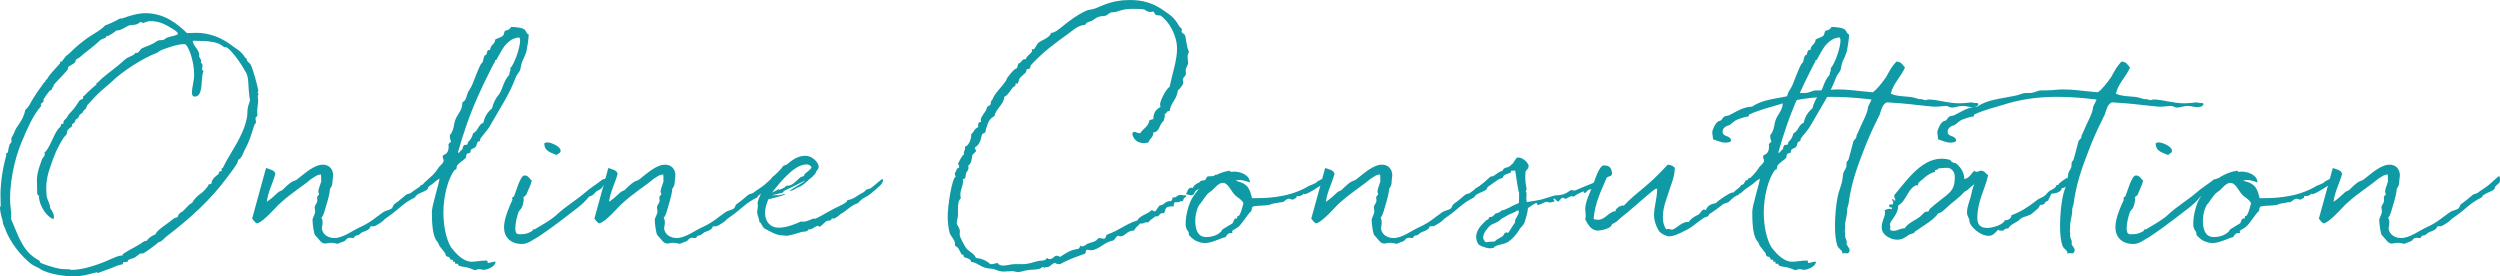 <?xml version="1.0" encoding="UTF-8"?><svg xmlns="http://www.w3.org/2000/svg" viewBox="0 0 312.92 34.59"><defs><style>.d{fill:#0f9aa5;}</style></defs><g id="a"/><g id="b"><g id="c"><g><path class="d" d="M24.51,4.11c.72,0,1.17,.06,1.95,.27,.99,.27,1.98,.84,2.85,1.53,.36,.27,.84,.45,1.41,1.35,.03,.03,.18,.06,.18,.15v.12c0,.09,.27,.33,.42,.48,.18,.21,.48,1.23,.63,1.77,.09,.36,.3,1.05,.39,1.65-.03,0-.09,.03-.09,.06,0,.09,.09,.24,.12,.42h-.03s-.09,.03-.09,.09c0,.18,.06,.36,.06,.6,0,.39-.12,.9-.12,1.44,0,.12,.03,.27,.03,.36,0,.21-.24,.21-.24,.42,0,.15,.06,.3,.06,.45,0,.24-.21,.27-.21,.39-.33,1.05-.66,2.19-1.23,3.15-.15,.3-.27,.75-.57,1.05-.03,.06-.18,.09-.18,.12-.09,.12-.09,.33-.18,.48-.3,.51-.81,1.17-1.35,1.89-2.04,2.73-4.62,5.07-7.5,7.26-.27,.21-.42,.45-.69,.6-.09,.09-.21,.03-.3,.12-.27,.27-1.83,1.41-1.98,1.41-.06,0-.15-.03-.21-.03-.15,0-.6,.45-.81,.54-.24,.12-.54,.15-.78,.3-.03,.03-.03,.18-.09,.21-.09,.03-.57,.03-.57,.12v.15c0,.06-.54,.15-.69,.21-.6,.3-2.4,.87-2.4,.93-.12,0-.15-.09-.18-.09h-.03c-1.08,.27-1.77,.51-2.85,.51-1.23,0-3.18-.3-4.2-.9,.21,0-.69-.33-1.11-.63-1.11-.84-2.67-2.64-3.3-4.47-.09-.27-.3-.48-.3-.99v-.09c0,.21-.33-.96-.33-1.5,0-.15,.09-.21,.09-.24,0-.33-.03-.96-.03-1.41,0-1.65,.36-3.69,.72-4.86v-.06c0-.06-.03-.15-.03-.18,0-.09,.21-.12,.21-.15,.09-.27,.09-.57,.18-.78,0-.3,.3-.42,.3-.66,0-.09-.03-.21-.03-.3,0-.12,.24-.48,.39-.81,.15-.66,1.14-1.47,1.35-2.79,.24-.21,.45-.45,.63-.81-.03,.09,.3-.69,1.74-2.64,.03-.06,.18-.06,.18-.15v-.12c0-.09,.18-.09,.18-.12,.3-.63,1.05-1.32,1.65-2.01v-.03s-.03-.06-.03-.12c0-.03,.03-.06,.06-.06s.09,.03,.09,.03c.15,0,.42-.66,.84-.9,.21-.12,.75-.81,1.92-1.68,.93-.78,2.07-1.23,2.79-2.01,.57-.12,1.8-.84,1.83-.84h.24c.93-.33,1.95-.66,2.94-.66,2.34,0,3.99,1.32,5.19,2.49,.39,0,.75-.03,1.11-.03Zm-5.73-1.47c-.21,0-.81,.21-.87,.24-.12,0-.12-.12-.24-.12-.21,0-.39,.27-.63,.3-.3,.09-.6,.03-.87,.12-.45,.18-1.02,.63-1.47,.63h-.18c.15,0-.87,.69-1.02,.69h-.15c-.09,0,0,.15-.12,.21-.21,.12-.48,.15-.66,.3-.93,.9-1.8,1.44-2.52,2.1-.15,.15-.42,.24-.57,.39-.03,.06-.03,.24-.09,.3-.15,.21-.87,.51-.87,.63v.15c0,.24-1.32,1.44-1.83,2.1v.18c0,.09-.18,.06-.18,.15v.15c0,.06-.21,.15-.3,.21,.12-.18-.78,.99-.78,1.14,0,.06,.03,.12,.03,.15,0,.15-.36,.21-.36,.45,0,.03,.03,.09,.06,.15-1.05,1.14-1.98,3.39-2.16,3.84-.87,1.86-1.74,4.8-1.74,7.86,0,.72,.15,1.41,.15,2.1,0,.12-.03,.21-.03,.33,.96,2.22,1.47,4.17,3.54,5.22,.06,.09,.12,.27,.18,.3,.42,.18,1.68,.63,2.55,.75,.45,.06,.99,0,1.2,.09,.03,0,.03,.03,.06,.03,1.59,0,3.57-.72,4.89-1.32,.45-.18,.99-.48,1.47-.48h.09s-.03-.06-.03-.09c0-.18,1.53-.93,2.16-1.32,.24-.12,.48-.42,.78-.42h.09c.24-.39,.63-.63,1.08-.81,.24-.6,1.44-1.26,2.31-1.98,.12-.12,.36-.09,.48-.21,.06-.03,.06-.24,.12-.27,.03-.09,.15-.12,.15-.21,.69-.3,.9-.99,1.56-1.29,.3-.63,1.05-1.17,1.14-1.2,.09-.03,.9-.87,.9-1.05v-.06c.15,0,.3-.03,.36-.09,.03-.57,.57-.96,.87-1.17,.09-.09,.03-.27,.12-.3,.03-.12,.3,0,.3-.18,0-.06-.03-.12-.03-.18,0-.12,.15-.09,.18-.15,.9-1.92,2.61-3.93,3.03-6.42,.06-.33,0-.69,.09-1.08,.03-.33,.24-.66,.27-.99,0-.15-.09-.39-.09-.57-.18-1.47,0-2.4-.57-3.12-.45-.9-1.92-2.91-2.37-2.91h-.21c-.96-.93-2.85-.75-3.93-.81,.03,.63,.81,1.14,.81,1.71v.27c0,.09,.24,.33,.24,.48,0,.06-.03,.15-.03,.21,0,.18,.21,.12,.21,.45,0,.15-.06,.27-.06,.39s.06,.21,.18,.3c-.39,.72,.06,3.18-1.08,3.18-.36,0-.36-.3-.36-.57,0-.63,.27-1.41,.27-2.19,0-1.77-.78-3.81-1.2-3.81-.63,0-1.11,.15-1.71,.33-1.86,.57-1.44,.69-1.86,.81-1.62,.6-4.29,2.31-5.58,3.6-1.59,1.41-1.2,.9-3,2.88-.12,.12-.09,.27-.18,.42-.39,.36-.33,.33-.48,.6-.09,.06-.24,.12-.3,.18-.09,.12-.12,.3-.21,.42-.03,.06-.18,.09-.27,.18-.12,.12-.09,.27-.21,.42-.03,.09-.3,.12-.3,.24,0,.06,.03,.12,.03,.21,0,0-.66,.39-.66,.75v.15c0,.15-.33,.39-.39,.51-.78,1.2-1.23,2.25-1.68,3.66-.3,.78-.51,1.68-.51,2.7,0,.33,.03,.66,.06,1.02,.06,.39,.42,.9,.42,1.38v.06c.18,.24,.48,.69,.48,1.08,0,.09,0,.21-.06,.3-.84-.27-1.74-1.59-1.83-2.82,.03,0,.06-.03,.06-.06s-.27-.15-.27-.33v-.45c0-.48-.03-.9-.03-1.29,0-.99,.63-2.46,.66-2.58,.09-.18,.33-.33,.33-.6,0-.03-.03-.09-.06-.18,.6-.42,1.11-2.1,1.65-2.85,.09-.18,.24-.24,.36-.42,.09-.06,.03-.21,.09-.3,.06-.03,.3-.03,.3-.12v-.21c0-.12,.33-.36,.39-.45,.27-.57,.51-.66,.84-1.08,.3-.36,.57-.81,.78-1.11,.09-.12,.33-.12,.39-.21,.12-.12-.03-.36,.18-.36,.48-.54,1.56-1.44,1.56-1.44,0-.03-.03-.09-.03-.15,0-.03,.15-.03,.21-.12,.75-.78,1.65-1.38,2.52-2.1,.36-.27,.72-.66,1.05-.9,.36-.21,1.02-.39,1.11-.69,.06,0,.15,.03,.18,.03,.21,0,.42-.42,.57-.54,.09-.09,.99-.39,1.44-.63,.21-.09,.42-.3,.66-.39,.21-.06,.45-.03,.69-.09,.18-.09,.33-.27,.51-.3,.27-.12,1.26-.24,1.26-.45,0-.27-.54-.54-.72-.66-.84-.51-1.56-.93-2.76-.93Z"/><path class="d" d="M39.12,27.54c0-.33,.33-.66,.33-1.08,0-.15-.06-.36-.06-.51,0-.27,.33-.54,.33-.81,0-.12-.03-.24-.03-.39,0-.33,.24-.21,.24-.51,0-.06-.09-.12-.09-.24,0-.33,.27-.9,.39-1.38-.06,0-.03-.12-.03-.33,0-.15,0-.33-.03-.45-.57,.03-.84,.36-1.23,.57-1.05,.9-2.43,1.71-3.84,3-.06,.09-.18,.15-.24,.21-.21,.21-2.01,2.28-2.73,2.34-.27-.18-.42-.39-.57-.6l1.74-6.33c.48,.18,1.05,.24,1.17,.72-.33,1.23-.9,2.16-1.08,3.51,.51-.33,.99-.78,1.44-1.2,.18-.15,.33-.15,.51-.27,1.59-1.59,1.32-.87,2.01-1.47,.75-.57,1.95-1.71,3.06-1.71,.78,0,1.29,.54,1.29,1.35-.15,.9,.03,1.14-.39,1.65-.03,.54-.21,1.23-.42,1.92-.21,.63-.33,1.38-.66,1.74,.12,.18,.15,.39,.15,.57,0,.27-.09,.57-.09,.81,.15,.81,.9,1.14,1.56,1.14,1.11,0,2.25-.93,3.27-1.38,1.29-.6,1.65-1.02,2.85-1.86,.3-.21,.75-.24,1.05-.45,.15-.12,.18-.45,.36-.57,.45-.3,.75-.57,1.47-1.17,.15-.09,.42-.12,.57-.21,.6-.48,.93-.6,1.5-1.08,.36-.3,1.08-1.02,1.2-1.02,.09,0,.12,.36,.12,.45,0,.48-.36,.54-.57,.81-.09,.09-.09,.33-.18,.39-.33,.33-1.38,.51-1.53,.99-1.71,.87-1.77,1.32-3.51,2.52-.51,.33-.3,.33-.81,.66-.09,.06-.69,.45-.81,.45h-.27c-.51,0,.24,.27-1.23,.75-.15,.09-.33,.27-.48,.36-.09,.03-.3,.03-.42,.12-.09,.09-.03,.24-.27,.24-.12,0-.24-.03-.36-.03-.45,0-.45,.33-.75,.45-.6,.18-.63,.3-.84,.3-.09,0-.36-.12-.81-.12-.3,0-.51,.09-.72,.09-.48,0-.69-.48-1.26-1.08-.12-.18-.3-1.29-.3-1.86Z"/><path class="d" d="M65.91,6.36c-.15,.57-.36,.9-.57,1.41-.12,.33-.15,.69-.24,1.02-.12,.24-.39,.54-.51,.81-.84,2.25-1.95,3.84-3.24,6.12-.36,.63-.69,.9-1.17,1.56-.12,.12-.06,.27-.12,.39-.45,0-.33,.51-.51,.69-.24,.33-.66,.15-.66,.63,0,.24-.33,.12-.48,.3-.09,.12-.03,.33-.09,.45-.33,.36-.81,.57-1.11,.99-.06,.12-.03,.33-.12,.48-.03,0-.18,.03-.21,.09-.84,1.11-1.38,3.33-1.38,5.31,0,1.65,.33,3.3,.96,4.35,.36,.45,1.38,1.8,2.58,1.8,.57,0,1.08-.15,1.83-.15,.12,0,.15,.03,.15,.12v.06c0,.06,.03,.12,.09,.12,.27,0,.45-.15,.78-.15h.15c-.09,.75-1.29,1.02-1.5,1.02-.15,0-.3-.09-.63-.09-.18,0-.27,.12-.42,.12-.12,.03-.51-.21-.99-.33-.36-.09-.84-.09-1.08-.24-.09-.03-.06-.24-.21-.24-.03,0-.09,.03-.15,.03-.15,0-.06-.27-.15-.27h-.15s-.09,0-.09-.03c0-.06,.03-.12,.03-.18,0-.03-.03-.03-.06-.03h-.15c-.15,0-.18-.27-.3-.36-.06-.03-.3-.03-.33-.12-.12-.06-.06-.3-.15-.36-.15-.18-.45-.57-.72-.93-.09-.24-.15-.42-.36-.63-.51-.75-.57-2.31-.57-3.63,0-.72,.87-3.42,.96-4.14-.6,.33-.72,.63-1.23,.9-.63,.42-.24-.03-.84,.6-.03,0-.09,0-.15-.03-.18,0-.39,.06-.54,.03-.09,.03-.12,.12-.15-.03,.27-.03,.09-.39,.51-.36-.06-.09-.03-.12-.03-.15,.03-.21,.27-.09,.39-.21,.3-.54,1.05-.81,1.89-2.07,.09-.24,.66-.57,.66-.9,0-.15-.12-.36-.12-.57,0-.27,.75-.09,.75-1.23,0-.15-.03-.18-.03-.24,0-.03,.03-.12,.33-.36-.06-.21-.15-.33-.15-.6v-.21c.57-.66,.45-1.44,.72-2.01,.24-.6,.84-1.17,.84-1.95v-.15c.51-.21,.51-.84,.72-1.29,.12-.21,.24-.36,.36-.6,.21-.3,.72-1.89,1.23-2.88,.03-.06,.21-.21,.24-.27,.06-.21,.09-.51,.24-.81,0-.06,.18-.06,.21-.12,.09-.18,.06-.6,.39-.6h.09c0-.63,.63-.66,.63-1.29,.24-.15,.63-.24,.84-.39,.3-.09,.24-.6,.42-.72,.39-.06,.6-.21,.75-.48,.63,.06,1.32,.06,1.68,.36,.21,.18,.21,.51,.51,.6-.03,.72-.15,1.35-.27,2.04Zm-3.75,1.08c0,.12-.21,.03-.21,.18,0,.09,.03,.12,.03,.15,0-.21-.36,.57-.39,.6-.72,1.41-1.38,2.79-1.8,3.75-1.08,2.43-1.86,4.77-2.46,6.93,0,.06,.03,.09,.03,.09,.12,0,.3-.24,.33-.33,.3-.03,.18-.45,.36-.6,.06-.15,.51,0,.51-.24,0-.06-.03-.06-.03-.12,.39-.42,.51-.54,.69-1.17,.63-.27,.63-1.11,1.29-1.32,.15-.81,.57-1.38,1.08-1.8,.12-.6,.48-1.29,.72-1.56,.6-.63,.66-1.86,1.44-2.64v-.09c0-.24,.15-.36,.15-.57,0-.06-.03-.09-.03-.18,.45-.36,1.23-2.49,1.23-3.45,0-.15-.03-.27-.12-.39-.87,.06-1.41,.6-1.83,1.08-.33,.45-.72,1.2-.99,1.68Z"/><path class="d" d="M74.52,24.09c-.21,.24-.42,.45-.78,.51-.87,1.11-1.92,1.74-3.36,2.88-.87,.66-1.83,1.38-3.06,2.19-.6,.3-1.2,.87-1.98,.87-1.5,0-2.25-.93-2.25-2.07,0-.87,.36-1.86,.69-2.64,.09-.27,.36-.75,.36-.84,0-.06-.03-.12-.03-.18,0-.18,.18-.15,.21-.21,.21-.39,.78-2.64,1.32-2.64,.51,0,.63,.42,.93,.66-.15,.57-.45,1.11-.69,1.74-.06,.15-.36,.24-.36,.39,0,.06,.03,.12,.03,.21,0,.21-.09,.69-.21,.96-.09,.24-.36,.42-.45,.66-.21,.63-.39,1.35-.39,2.04,0,.84,.42,.69,.87,.69,.39,0,.78-.12,1.23-.39,.12-.06,.03-.21,.15-.21h.18c.84-.54,2.04-1.14,2.85-1.92,.99-.93,2.4-1.77,3.51-2.73,.6-.54,1.29-.93,2.13-1.59,.18-.12,.27,.03,.45-.18,.06,0,.06,.09,.06,.18,0,.15-.03,.36-.03,.39h.06c0,.06-.51,.36-.51,.45h.03c-.39,.6-.72,.45-.96,.78Zm-4.8-4.68c-.72-.3-1.59-.45-1.59-1.47,.12-.09,.24-.12,.39-.12,.48,0,1.65,.54,1.65,1.02,0,.42-.36,.3-.45,.57Z"/><path class="d" d="M81.96,27.54c0-.33,.33-.66,.33-1.08,0-.15-.06-.36-.06-.51,0-.27,.33-.54,.33-.81,0-.12-.03-.24-.03-.39,0-.33,.24-.21,.24-.51,0-.06-.09-.12-.09-.24,0-.33,.27-.9,.39-1.38-.06,0-.03-.12-.03-.33,0-.15,0-.33-.03-.45-.57,.03-.84,.36-1.23,.57-1.05,.9-2.43,1.71-3.84,3-.06,.09-.18,.15-.24,.21-.21,.21-2.01,2.28-2.73,2.34-.27-.18-.42-.39-.57-.6l1.74-6.33c.48,.18,1.05,.24,1.17,.72-.33,1.23-.9,2.16-1.08,3.51,.51-.33,.99-.78,1.44-1.2,.18-.15,.33-.15,.51-.27,1.59-1.59,1.32-.87,2.01-1.47,.75-.57,1.95-1.71,3.06-1.71,.78,0,1.29,.54,1.29,1.35-.15,.9,.03,1.14-.39,1.65-.03,.54-.21,1.23-.42,1.92-.21,.63-.33,1.38-.66,1.74,.12,.18,.15,.39,.15,.57,0,.27-.09,.57-.09,.81,.15,.81,.9,1.14,1.56,1.14,1.11,0,2.25-.93,3.27-1.38,1.29-.6,1.65-1.02,2.85-1.86,.3-.21,.75-.24,1.05-.45,.15-.12,.18-.45,.36-.57,.45-.3,.75-.57,1.47-1.17,.15-.09,.42-.12,.57-.21,.6-.48,.93-.6,1.5-1.08,.36-.3,1.08-1.02,1.2-1.02,.09,0,.12,.36,.12,.45,0,.48-.36,.54-.57,.81-.09,.09-.09,.33-.18,.39-.33,.33-1.38,.51-1.53,.99-1.71,.87-1.77,1.32-3.51,2.52-.51,.33-.3,.33-.81,.66-.09,.06-.69,.45-.81,.45h-.27c-.51,0,.24,.27-1.23,.75-.15,.09-.33,.27-.48,.36-.09,.03-.3,.03-.42,.12-.09,.09-.03,.24-.27,.24-.12,0-.24-.03-.36-.03-.45,0-.45,.33-.75,.45-.6,.18-.63,.3-.84,.3-.09,0-.36-.12-.81-.12-.3,0-.51,.09-.72,.09-.48,0-.69-.48-1.26-1.08-.12-.18-.3-1.29-.3-1.86Z"/><path class="d" d="M110.52,22.59c0,.45-.75,.99-1.32,1.47-.81,.75-1.08,.51-1.83,1.38-.75,.18-1.41,.96-2.16,1.35,.06-.03-.6,.57-.87,.57-.06,0-.12-.03-.21-.03-.06,0-.06,.18-.09,.21-.12,.09-.42,.06-.57,.12-.15,.06-.75,.72-.9,.72-.09,0-.12-.12-.15-.12-.3,0-.75,.45-1.05,.45h-.15c-.09,0-.12,.18-.15,.18-.18,.12-.48,.09-.75,.15-.42,.12-1.2,.39-1.86,.48-.09,0-.27-.06-.48-.06h-.09c-.81,0-1.95-.75-1.92-.72-.6-.15-.6-.87-.9-.93-.12-.78-.3-.9-.3-1.29,0-.15,.09-.48,.09-.75,0-.12-.03-.24-.03-.36,0-.33,.45-1.32,.78-1.8,.33-.45,.81-.87,1.02-1.41,.36-.24,1.23-1.11,1.38-1.41,.12-.09,.33-.12,.45-.18,.6-.48,1.29-1.11,2.34-1.11,.99,0,1.68,.93,1.68,1.38,0,.12-.06,.27-.33,.6-.03,.06-.06,.15-.03,.15,0,.03-.03,.06-.06,.09,0,0-.36,.45-.84,.78-.03,.03-.69,.75-1.35,.96-.3,.12-.57,.42-1.05,.45,.18-.21,1.83-1.11,1.95-1.29-.12,0-.84,.42-1.11,.54l-1.5,.72-.21,.24-1.38,.33,.75-.03s0,.03,.03,.03c.18,0,.72-.15,.87-.15,.03,0,.06,0,.06,.03,0,.12-2.1,.6-2.04,.6h-.06c-.27,.63-.42,1.26-.42,1.68,0,1.14,.66,1.89,1.71,1.89,.99,0,2.16-.48,2.79-.78,.06,0,.15,.03,.21,.03,.66,0,1.14-.39,1.38-.39h.27c1.29-.66,.78-.45,2.31-1.26,.54-.27,1.62-.72,1.62-.99v-.06c.84-.09,1.32-.66,1.95-.93,.57-.36,.12-.33,.96-.54,.54-.39,1.47-1.26,1.5-1.17,.06,.06,.06,.15,.06,.18Zm-13.89,1.53c.3-.21,.63-.27,.87-.48v.06s0,.06-.03,.09l.72-.3c.03-.09,.33-.27,.33-.27,.03,0,.03,.03,.09,.03,.57,0,1.14-.69,1.56-1.05,.12-.09,.42-.12,.45-.18,.09-.06,.03-.18,.09-.21-.03-.03,.63-.48,.87-.81-.06-.3-.39-.42-.63-.42-.93,0-1.86,.78-2.64,1.56-.54,.54-1.14,1.26-1.68,1.98Z"/><path class="d" d="M141.99,16.5c.18,0,.36,.18,.72,.18,.36-.57,1.05-.84,1.17-1.65,.21,0,.27-.12,.48-.12,0-.84,.36-1.23,.9-1.53-.03-.12-.06-.21-.06-.3,0-.45,.72-1.92,1.2-2.22,.36-1.77,.93-3.3,.93-4.77,0-1.65-1.02-3.45-2.07-4.14-.09-.06-.42,.03-.63-.12-.09-.06-.18-.39-.27-.39s-.24,.06-.39,.06c-.36,0-.63-.27-.72-.3-.39-.09-.9-.09-1.41-.09-.72,0-1.11,.03-2.01,.33-.27,.09-.57,.09-.78,.12-.24,.09-.39,.3-.63,.39-.33,.12-.63,.03-.9,.15-.3,.09-.6,.36-.87,.51-.3,.15-.69,.12-.78,.48-.9,.09-1.41,.57-2.01,1.02-1.74,1.26-3.33,2.4-4.83,4.05-.09,.12-.03,.3-.12,.39s-.3,.06-.39,.12c-.06,.09-.06,.3-.12,.39-.18,.21-.54,.45-.78,.75-.06,.09-.18,.66-.27,.66-.03,0-.09-.03-.18-.03-.03,0-.06,.03-.06,.06v.18c0,.12-.18,.12-.24,.18-.36,.33-.69,1.08-1.14,1.23-.15,1.08-1.02,1.44-1.26,2.43-.84,.48-.81,1.02-1.02,1.53-.06,.06-.06,.36-.12,.51-.06,.09-.33,.15-.39,.24-.15,.3-.15,1.23-.9,1.65-.03,.03-.03,.06-.03,.06,0,.15,.18,.3,.18,.36,0,.12-.42,.39-.51,.6-.03,.57-.15,1.05-.51,1.29,.03,.09,.06,.15,.06,.24,0,.33-.27,.51-.33,.75-.06,.24,.06,.66-.39,.66,.03,.09,.03,.18,.03,.3,0,.57-.33,1.02-.33,1.62,0,.15,0,.3,.06,.48-.33,.3-.36,.81-.36,1.41v.66c0,.33-.15,.69-.15,1.05,0,.27,.39,.57,.39,1.05,0,.12-.03,.24-.03,.36,0,.36,.57,1.32,.78,1.68,.39,.51,1.02,.66,1.26,1.26,.75,.09,1.35,.36,1.8,.78h.18c.27,0,.45-.12,.72-.15,.15,.27,.45,.33,.72,.33,.45,0,.96-.18,1.41-.18h1.02c.75,0,1.29-.24,1.92-.39,.45-.09,.93,.03,1.11-.39,.12,.09,.24,.15,.36,.15,.36,0,.6-.42,.81-.42s.36,.06,.48,.15c.66-.45,1.32-.9,2.31-1.02,.09-.09,.18-.24,.24-.39,.09,.06,.15,.09,.24,.09,.21,0,.42-.21,.63-.33,.39-.18,1.05-.21,1.29-.63,.12-.06,.21-.09,.27-.09,.12,0,.18,.09,.51,.09,.24-.03,.24-.36,.36-.51,1.41-.45,2.37-1.35,3.81-1.77,.36-.69,1.29-.75,1.77-1.29,.21,0,.27,.15,.45,.15,.09,0,.45-.63,.57-.75,.57,0,.69-.54,1.29-.54h.12c.15-.06,.21-.27,.24-.51,.06,.06,.12,.06,.15,.06,.3,0,.48-.33,.78-.33,.18,0,.33,.06,.45,.06,.06,0,.09,0,.15-.03,.09,.06,.15,.09,.15,.12,0,.12-.27,.24-.27,.27-.09,.12-.06,.21-.15,.36h-.09c-.27,0-.36,.15-.6,.15-.06,0-.12,0-.18-.03-.18,.03-.27,.15-.27,.39v.15h-.27c-1.02,0-.66,.6-.99,.87-.06,0-.09-.03-.15-.03-.39,0-.36,.42-.72,.42-.06,0-.12,0-.15-.03-.27,.3-.72,.42-.87,.78-.09,0-.15-.03-.21-.03-.27,0-.39,.18-.69,.18-.03,0-.09-.03-.15-.03-.21,.3-.6,.48-.75,.9h-.12c-.75,0-1.02,.72-1.59,.72-.09,0-.21-.03-.3-.09-.3,.12-.36,.51-.66,.63-1.08,.15-1.74,1.2-2.79,1.2-.12,0-.27-.06-.42-.06-.27,0-.09,.48-.33,.51-1.08,.39-2.13,.75-3.06,1.29h-.15c-.18,0-.33-.06-.48-.15-.33,.03-.45,.33-.87,.51,.03,0-.09,0-.21,0-.3,0-.12,.12-.27,.12-.09,0-.03-.12-.15-.12-.15,0-.3,.21-.51,.24-.39,.12-.93,.06-1.41,.15-.45,.06-.87,.24-1.23,.24-.18,0-.42-.09-.66-.12-.36,0-.72,.06-1.14,.06-.48,0-.81-.18-1.29-.33-.3-.06-.6-.03-.87-.12-.69-.12-1.26-.75-1.89-.75-.06-.48-.6-.45-.9-.63-.06-.03-.03-.3-.15-.3-.03,0-.09,0-.12,.03-.27-.39-.36-.96-.87-1.14,0-.06,.03-.12,.03-.18,0-.57-.54-.96-.69-1.44-.15-.6-.24-1.38-.24-2.04,0-1.17,.51-4.86,1.02-4.98-.06-.06-.12-.21-.12-.36v-.12c.21-.15,.15-.6,.51-.63,0-.06,.03-.09,.03-.15,0-.21-.15-.24-.15-.42,0,.18,.45-1.02,.75-1.08,0-.06-.03-.09-.03-.15,0-.3,.18-.39,.18-.69,0-.06-.03-.12-.03-.18,.48,0,.78-1.02,.78-1.32v-.21c.33-.24,.42-.75,.87-.87v-.18c0-.27,.03-.48,.33-.48h.06c-.06-.06-.06-.18-.06-.24,0-.42,.42-.78,.69-1.29,.03-.03,.06-.27,.12-.36,.09-.12,.33-.15,.39-.27,.09-.15,.03-.33,.12-.48s.18-.18,.24-.39c.24-.6,1.08-1.38,1.53-2.04,.12-.15,.15-.36,.27-.51,.09-.12,.81-1.11,1.14-1.14,.12-.15,.12-.45,.24-.63,.39-.03,.36-.51,.75-.51h.15c.06-.42,.78-.75,.78-1.05,0-.06-.03-.15-.03-.18s0-.03,.06-.03c.03,0,.12,.03,.15,.03,.15,0,.42-.66,.57-.78,.48-.45,1.38-.57,1.65-1.29,.9-.03,1.92-1.62,4.41-2.79,.27-.12,.69-.12,1.02-.24,.87-.3,2.1-1.08,4.35-1.08,1.56,0,2.94,.27,4.65,1.56,.75,.48,1.17,.96,1.65,1.8,.15,.15,.27,.18,.27,.33,0,.09-.03,.15-.03,.24,0,.21,.36,.33,.42,.45,.18,.54,.15,1.35,.51,2.13-.12,.18-.18,.39-.18,.6,0,.24,.06,.51,.06,.75,0,.3-.3,.66-.3,.93,0,.12,.03,.27,.03,.42,0,.33-.3,.36-.39,.75,0,.06,.06,.27,.06,.45,0,.15-.42,.69-.69,.93-.09,1.08-.87,1.47-1.02,2.55h-.09c-.3,0-.27,.33-.54,.39,0,.06,.03,.15,.03,.21,0,.27-.12,.42-.15,.66-.57,.36-.48,1.41-1.29,1.41v.06c0,.6-.48,.69-.6,1.2-.21,.06-.39,.09-.57,.09-.78,0-1.38-.45-1.47-1.23,.09-.12,.18-.18,.27-.18Zm10.2,5.37c.06,0,.12,.03,.12,.06,0,.15-.57,.63-.69,.72-.24,.15-.54,.09-.66,.24-.39,.27-.6,.72-1.11,.87-.39,.12-.3,.69-.72,.69-.27,0-.42-.12-.69-.15,.21-.3,.21-.81,.72-.81,.03,0,.09,.03,.15,.03,.12-.24,.06-.27,.66-.63,.15-.09,.12-.03,.24-.12,0-.21,.42-.15,.63-.24,.12-.09,.18-.36,.27-.42,.3-.12,.78,.06,1.02-.24h.06Z"/><path class="d" d="M165.69,22.47s.06,0-.06,.54c-.03,.03-.36,.24-.42,.27-.36,.21-1.44,.99-1.92,1.02-.09,0-.09-.06-.12-.06s-.15,.3-.66,.3h-.24s.03,.06,.03,.09c0,.24-.33,.18-.42,.36-.39-.03-.42-.12-.48-.12-.51,0-.57,.45-1.02,.45h-.15c-.33,.12-1.05,.12-1.23,.3-.99,.18-1.14,.06-2.13,.21-.3,.24-.12,.33-.24,.57-.57,.51-1.35,1.98-1.89,2.16-.06,.09-.51,.24-.51,.39,0,.06,.03,.15,.03,.21h-.24c-.27,0-.51,.27-.6,.51-.93,.24-1.74,.75-2.61,.75-.21,0-.45-.03-.69-.12-.12-.06-.57-.06-1.26-.84-.12-.12-.03-.3-.09-.42-.36-.48-.36-.63-.36-1.17,0-.78,.33-2.37,.9-3.21,.51-.78,2.1-2.97,4.65-3.3v.03s.03,.12,.09,.12c.12,0,.27-.03,.42-.03,.81,0,1.95,.42,1.98,1.35-.42-.12-.84-.3-1.29-.3-.15,0-.33,.03-.51,.09,1.71,.39,1.77,1.14,2.07,2.19,1.29,0,4.32,.03,6.78-1.35,.51-.33,.72-.3,1.2-.57,0-.03,.24-.21,.3-.24,.18-.06,.15-.09,.39-.21,.12-.09,.15,.03,.3,.03Zm-10.05,2.97c-.15-.39-.66-.69-.93-.9-.6-.48-.93-1.65-1.65-1.65-.66,0-1.11,.87-1.62,1.14-.54,.36-.93,1.2-1.32,1.59-.3,.48-.51,1.23-.51,1.98,0,.93,.21,2.07,1.35,2.07,1.08,0,1.62-.45,1.83-.63,.09-.03,.12-.24,.24-.33,.39-.27,.9-.54,1.23-.75,.12-.12,.12-.39,.3-.57,.09-.09,.3,0,.3-.09v-.18c0-.09,.15-.06,.24-.15,.27-.39,.42-1.11,.54-1.53Z"/><path class="d" d="M171.69,27.54c0-.33,.33-.66,.33-1.08,0-.15-.06-.36-.06-.51,0-.27,.33-.54,.33-.81,0-.12-.03-.24-.03-.39,0-.33,.24-.21,.24-.51,0-.06-.09-.12-.09-.24,0-.33,.27-.9,.39-1.38-.06,0-.03-.12-.03-.33,0-.15,0-.33-.03-.45-.57,.03-.84,.36-1.23,.57-1.05,.9-2.43,1.71-3.84,3-.06,.09-.18,.15-.24,.21-.21,.21-2.01,2.28-2.73,2.34-.27-.18-.42-.39-.57-.6l1.74-6.33c.48,.18,1.05,.24,1.17,.72-.33,1.23-.9,2.16-1.08,3.51,.51-.33,.99-.78,1.44-1.2,.18-.15,.33-.15,.51-.27,1.59-1.59,1.32-.87,2.01-1.47,.75-.57,1.95-1.71,3.06-1.71,.78,0,1.29,.54,1.29,1.35-.15,.9,.03,1.14-.39,1.65-.03,.54-.21,1.23-.42,1.92-.21,.63-.33,1.38-.66,1.74,.12,.18,.15,.39,.15,.57,0,.27-.09,.57-.09,.81,.15,.81,.9,1.14,1.56,1.14,1.11,0,2.25-.93,3.27-1.38,1.29-.6,1.65-1.02,2.85-1.86,.3-.21,.75-.24,1.05-.45,.15-.12,.18-.45,.36-.57,.45-.3,.75-.57,1.47-1.17,.15-.09,.42-.12,.57-.21,.6-.48,.93-.6,1.5-1.08,.36-.3,1.08-1.02,1.2-1.02,.09,0,.12,.36,.12,.45,0,.48-.36,.54-.57,.81-.09,.09-.09,.33-.18,.39-.33,.33-1.38,.51-1.53,.99-1.71,.87-1.77,1.32-3.51,2.52-.51,.33-.3,.33-.81,.66-.09,.06-.69,.45-.81,.45h-.27c-.51,0,.24,.27-1.23,.75-.15,.09-.33,.27-.48,.36-.09,.03-.3,.03-.42,.12-.09,.09-.03,.24-.27,.24-.12,0-.24-.03-.36-.03-.45,0-.45,.33-.75,.45-.6,.18-.63,.3-.84,.3-.09,0-.36-.12-.81-.12-.3,0-.51,.09-.72,.09-.48,0-.69-.48-1.26-1.08-.12-.18-.3-1.29-.3-1.86Z"/><path class="d" d="M191.25,26.04c-.03,.63-.3,1.38-.36,1.59v.03c-.12,.42-.39,.69-.6,.9-.54,.9-.99,1.35-1.47,1.68-.51,.39-1.65,.36-1.86,.78-.18,.03-.33,.06-.45,.06-.36,0-.6-.12-1.02-.24l-.39-.21c-.24-.3-.33-.66-.33-.99,0-.57,.33-1.17,.9-1.71l.33-.33c.09-.09,.24-.09,.3-.18,.06-.06,0-.15,.09-.21,.09-.06,.36-.06,.48-.15,.09-.06,.18-.21,.27-.3,.21-.09,.66-.15,.78-.42h.06c.36,0,1.35-.6,1.38-.6l.75-.33c.03-.54,.03-.45,.03-.87v-.45c-.09,0-.39-2.07-.48-2.73h-.42c-.09,0-.12,.03-.12,.18,0,.12-.69,.27-.84,.39-.09,.06-.12,.21-.21,.33-.6,.3,.18-.3-1.35,.78-.06,.06-1.41,1.05-2.16,1.05-.06,0-.09-.03-.15-.03l.24-.45,.6-.36c.03-.06,.54-.42,.57-.42,.21-.12,.45-.39,.63-.54,.06-.06,.75-.39,.81-.48,.12-.12,.51-.36,.81-.45,.21-.51,.51-.24,.96-.6,.09-.09,.12-.15,.24-.21,.18-.12,.48-.84,.69-.84,.87,0,1.38,.87,1.38,1.05,0,.27-.18,.45-.39,.69-.03,.3-.03,.54-.03,.78,0,.48,.06,.84,.15,1.38l.03,.15c-.09,0-.12,.12-.12,.18,0,.09,.03,.15,.09,.15v.33c0,.12-.03,.24-.03,.36,0,.3,0-.09,.06,.51,.51-.09,1.65-.21,2.25-.45,.09,0,1.2-.39,1.35-.39,.45,0,1.11-.06,1.65-.48,.15-.12,.27-.18,.36-.18s.21,.06,.33,.06h.09s1.89-.81,2.19-.9c.21-.18,.51-.21,.69-.27l-.36,.66c-.6,.27,0,.27-.69,.39-.27,0-.36,.42-.66,.42-.06,0-.06-.06-.06-.09v-.09s0-.03-.03-.03c.09,0-.75,.27-1.11,.6-.06,.03-.12,.06-.15,.06-.15,0-.27-.06-.3-.06-.09,.03-.54,.3-.69,.36-.09,0-.21-.15-.36-.15-.21,0-.45,.48-.57,.48-.15,0-.39-.39-.54-.39-.03,0-.06,.03-.06,.06,0,.06,.15,.21,.15,.27,0,.09-.54,.18-.57,.18-.15,0-.33-.09-.48-.09h-.03c-.06,0-.75,.39-.99,.39-.12,0-.12-.24-.21-.24h-.03c-.21,.06-.69,.42-1.02,.63Zm-1.62,1.65c0-.36,.48-.72,.48-1.23,0-.09-.06-.12-.21-.12-.36,.3-.96,.42-1.29,.66l-.36,.21c-.45,.21-.42,.3-.63,.45-.72,.45-.93,.3-1.41,.9l-.21,.27c-.24,.3-.33,.63-.36,.87,0,.21,.09,.39,.33,.63,.48-.12,.63-.03,1.17-.12,.03-.21,.81-.51,.99-.69,.09-.06,.09-.21,.12-.24l.18-.15c.06-.03,.09-.06,.12-.06,.06,0,.09,.09,.15,.09,.18,0,.75-1.17,.96-1.32-.03-.03-.03-.09-.03-.15Z"/><path class="d" d="M219.33,22.86l-.39,.48-.6,.42-.51,.48-.09-.03c-.06,0,0,.09-.15,.18-.69,.27-.87,.6-1.26,.93-.24,.09-.48,.12-.66,.24-.6,.48-1.08,.84-1.74,1.26-.06,.03-.09,.24-.12,.24-.27,.12-.39,.09-.63,.27-.54,.33-1.41,1.14-2.13,1.47-.51,.24-1.41,.78-2.13,.78-.42,0-1.02-.39-1.17-.54-.06-.03-.72-1.05-.72-2.1,0-.99,.39-2.13,.39-3.3-.03,0-.06-.03-.09-.03-.33,0-2.49,2.1-4.26,3.48-.51,.42-.66,.69-1.23,.93-.12,.09-.15,.3-.27,.36-.42,.33-1.23,.48-1.56,.48-.75,0-1.17-.57-1.59-1.41,.03-.15,.06-.3,.06-.45,0-.3-.06-.6-.06-.87,0-.81,.6-2.1,.99-2.97,.21-.72,.81-2.46,1.32-2.46,.81,0,.96,.36,1.05,.99,0,.51-.66,.3-.72,.66-.66,1.56-1.41,3-1.59,5.04,.15,.09,.33,.12,.51,.12,.99,0,1.38-1.05,2.25-1.08v-.06c0-.33,.33-.27,.36-.51h.06c.18,0,.24-.15,.45-.15,.03,0,.09,.03,.15,.03,1.68-1.8,2.88-2.25,5.49-5.13,.51,.03,.63,.18,.9,.39-.06,1.11-.24,1.47-.81,3.15-.21,.75-.69,1.68-.69,3.09,0,.54,.12,1.05,.42,1.47,.06-.03,.15-.06,.21-.06,.15,0,.33,.09,.48,.09,.48,0,1.17-.96,1.98-.96h.15c.21-.36,.66-.66,1.11-.87,.3-.06,.48-.69,.81-.69,.06,0,.12,.03,.21,.09,.18-.48,.57-.81,1.23-.87,.45-.45,1.8-1.35,2.13-1.35h.12c.42-.51,.63-.36,.99-.96h.06c.3,0,.36-.57,.54-.57,.03,0,.06,0,.09,.03,.09-.03,.12-.06,.12-.09s-.03-.06-.03-.09c0-.06,.09-.12,.63-.15l-.06,.6Z"/><path class="d" d="M231.18,6.36c-.15,.57-.36,.9-.57,1.41-.12,.33-.15,.69-.24,1.02-.12,.24-.39,.54-.51,.81-.84,2.25-1.95,3.84-3.24,6.12-.36,.63-.69,.9-1.17,1.56-.12,.12-.06,.27-.12,.39-.45,0-.33,.51-.51,.69-.24,.33-.66,.15-.66,.63,0,.24-.33,.12-.48,.3-.09,.12-.03,.33-.09,.45-.33,.36-.81,.57-1.11,.99-.06,.12-.03,.33-.12,.48-.03,0-.18,.03-.21,.09-.84,1.11-1.38,3.33-1.38,5.31,0,1.65,.33,3.3,.96,4.35,.36,.45,1.38,1.8,2.58,1.8,.57,0,1.08-.15,1.83-.15,.12,0,.15,.03,.15,.12v.06c0,.06,.03,.12,.09,.12,.27,0,.45-.15,.78-.15h.15c-.09,.75-1.29,1.02-1.5,1.02-.15,0-.3-.09-.63-.09-.18,0-.27,.12-.42,.12-.12,.03-.51-.21-.99-.33-.36-.09-.84-.09-1.08-.24-.09-.03-.06-.24-.21-.24-.03,0-.09,.03-.15,.03-.15,0-.06-.27-.15-.27h-.15s-.09,0-.09-.03c0-.06,.03-.12,.03-.18,0-.03-.03-.03-.06-.03h-.15c-.15,0-.18-.27-.3-.36-.06-.03-.3-.03-.33-.12-.12-.06-.06-.3-.15-.36-.15-.18-.45-.57-.72-.93-.09-.24-.15-.42-.36-.63-.51-.75-.57-2.31-.57-3.63,0-.72,.87-3.42,.96-4.14-.6,.33-.72,.63-1.23,.9-.63,.42-.24-.03-.84,.6-.03,0-.09,0-.15-.03-.18,0-.39,.06-.54,.03-.09,.03-.12,.12-.15-.03,.27-.03,.09-.39,.51-.36-.06-.09-.03-.12-.03-.15,.03-.21,.27-.09,.39-.21,.3-.54,1.05-.81,1.89-2.07,.09-.24,.66-.57,.66-.9,0-.15-.12-.36-.12-.57,0-.27,.75-.09,.75-1.23,0-.15-.03-.18-.03-.24,0-.03,.03-.12,.33-.36-.06-.21-.15-.33-.15-.6v-.21c.57-.66,.45-1.44,.72-2.01,.24-.6,.84-1.17,.84-1.95v-.15c.51-.21,.51-.84,.72-1.29,.12-.21,.24-.36,.36-.6,.21-.3,.72-1.89,1.23-2.88,.03-.06,.21-.21,.24-.27,.06-.21,.09-.51,.24-.81,0-.06,.18-.06,.21-.12,.09-.18,.06-.6,.39-.6h.09c0-.63,.63-.66,.63-1.29,.24-.15,.63-.24,.84-.39,.3-.09,.24-.6,.42-.72,.39-.06,.6-.21,.75-.48,.63,.06,1.32,.06,1.68,.36,.21,.18,.21,.51,.51,.6-.03,.72-.15,1.35-.27,2.04Zm-3.75,1.08c0,.12-.21,.03-.21,.18,0,.09,.03,.12,.03,.15,0-.21-.36,.57-.39,.6-.72,1.41-1.38,2.79-1.8,3.75-1.08,2.43-1.86,4.77-2.46,6.93,0,.06,.03,.09,.03,.09,.12,0,.3-.24,.33-.33,.3-.03,.18-.45,.36-.6,.06-.15,.51,0,.51-.24,0-.06-.03-.06-.03-.12,.39-.42,.51-.54,.69-1.17,.63-.27,.63-1.11,1.29-1.32,.15-.81,.57-1.38,1.08-1.8,.12-.6,.48-1.29,.72-1.56,.6-.63,.66-1.86,1.44-2.64v-.09c0-.24,.15-.36,.15-.57,0-.06-.03-.09-.03-.18,.45-.36,1.23-2.49,1.23-3.45,0-.15-.03-.27-.12-.39-.87,.06-1.41,.6-1.83,1.08-.33,.45-.72,1.2-.99,1.68Z"/><path class="d" d="M247.62,13.05c0,.3-.57,.36-.75,.36-.39,0-.78-.15-1.23-.15s-.9,.18-1.29,.21c-.24,0-.45-.15-.69-.21-.45,0-.87,.09-1.44,.09-.15,0-.33,0-.51-.03-3.09-.3-2.34-.3-5.49-.51-.6,.12-.78,1.08-.93,1.5-.63,1.26-1.17,2.4-1.71,3.72-.6,1.62-1.8,4.26-2.19,7.44,0,.03-.18,.6-.18,.66,0,1.05-.27,1.41-.27,2.16v.36c-.03,.09-.03,.21-.03,.3s.03,.21,.06,.3c-.03,.09-.03,.18-.03,.24,0,.36,.21,.48,.21,.84,0,.06,0,.15-.03,.24,.12,.24,.39,.48,.39,.75,0,.12-.09,.39-.3,.39-.12,0-.27-.03-.39-.03-.09,0-.18,.03-.21,.12v-.09c.03-.39-.48-.54-.63-.96-.18-.51-.3-1.32-.3-2.49s.12-2.49,.3-3.45c.12-.72,.39-1.32,.57-2.01,.09-.36,.09-.78,.18-1.14,.09-.36,.39-.54,.39-.96v-.21c0-.33,.21-.33,.27-.57,.12-.36,.48-1.83,.6-2.25,.15-.27,.39-.3,.39-.72,.21-.39,.36-.81,.57-1.26,.24-.54,.78-1.5,.84-2.13,0-.3,.45-.96,.45-1.08v-.03h-.03c-1.74-.21-3.36-.33-4.86-.33-2.46,0-4.68,.3-6.96,1.05-.78,.24-2.07,.54-3.42,1.14-.12,.09,0,.3-.27,.3h-.18c.09,0-.54,.15-1.08,.36-.36,.15-.63,.45-.96,.69-.06,.03-.87,.15-.87,.84s1.05,.39,1.05,1.11c0,.21-.54,.24-.72,.24-.54,0-1.05-.27-1.53-.42,0-.36-.09-.6-.09-.87,0-.3,.39-1.17,.72-1.35,.09-.09,.27-.06,.36-.15,.15-.09,.24-.36,.39-.45,.15-.12,.48-.09,.69-.21,.72-.36,1.74-1.05,2.82-1.05,1.32-.9,2.82-.96,4.8-1.38,.54-.09,.78-.33,1.38-.33h.36c.72,0,.93-.33,1.53-.33h.51c.84,0,1.56-.12,2.16-.12,1.35,0,2.28,.18,4.35,.36,.45-.24,1.17-1.17,1.68-1.89,.42-.75,.69-1.32,1.29-1.95,.63,0,.78,.42,1.08,.75-.51,1.17-1.5,2.01-1.77,3.27,1.14,.48,2.13,.21,3.18,.57,.33,.12,.42,.12,.48,.12,.03,0,0-.03,.06-.03,.03,0,.18,.03,.6,.15,.06,0,.24-.09,.42-.09,1.08,0,2.34,.48,3.84,.48,.48,0,.99-.06,1.53-.12,.6,.18,.84-.03,.84,.24Z"/><path class="d" d="M247.14,21.36c.06,.12,.15,.15,.27,.15,.18,0,.36-.15,.54-.15,.45,0,.57,.36,.9,.57-.39,1.83-1.35,3.18-1.35,5.4,0,.93,.54,1.2,1.26,1.2,.78,0,2.13-.51,2.16-.96h.09c.24,0,.75-.15,.75-.63,1.11-.39,2.19-1.08,3.12-1.83,.48-.39,.78-.33,1.2-.75,.12-.12,.33-.42,.54-.51,.27-.12,.48-.24,.69-.45,0-.09,.09-.24,.15-.24h.15l.06-.06c-.12-.09,1.02-.84,1.08-.87,.09,.15,.18,.33,.18,.48,0,.33-.36,.84-.87,.84,0,.48-.81,.69-1.32,.69,0,.21-.36,.66-.36,.87-.69,.18-.18,.54-1.05,.54-.06,.42-.57,.69-.99,1.08-.39,.33-.99,.33-1.41,.63-.12,.06-.15,.15-.24,.24-.45,.3-1.02,.48-1.32,.99-.33,0-.48,.09-.6,.27h-.42c-.12,0-.18,0-.18-.15-.39,.3-.63,.81-1.26,.81-1.11,0-2.4-1.26-2.4-1.86,0-.42-.3-.51-.3-1.08,0-.72,.3-1.35,.48-2.01,.12-.48,.18-1.05,.45-1.5-.45,.24-.75,.72-1.26,.93-.69,.81-1.47,1.26-2.31,2.07-.21,.18-.57,.6-.93,.6-.69,.9-1.44,1.29-2.94,2.31-.06,.03-.09,.18-.12,.18-.18,.06-.36,.09-.6,.21-.48,.3-.81,.63-1.53,.63-.78,0-1.92-.57-1.92-1.53,0-.81,.42-1.32,.42-1.86,0-.12-.03-.21-.06-.3,.3-.09,.39-.18,.6-.18,.06,0,.15,.03,.3,.03,.03-.03,.03-.09,.03-.12,0-.18-.3,0-.33-.18-.03-.06-.03-.12-.03-.15,0-.09,.06-.12,.18-.12h.21c.12,0,.12-.27,.12-.27,0-.12-.06-.12-.18-.39h.06c.15,0,.24,.09,.3,.21q.09-.03,.09-.09c0-.12-.15-.33-.15-.54,0-.03,.03-.09,.06-.15,1.29-1.47,3.24-4.5,5.88-4.5,.21,0,.66,.03,1.02,.15,.09,0,.15,.21,.33,.3,.15,.12,.33,.03,.48,.15,.45,.42,.96,.9,1.02,1.95,.66-.12,.84-.72,1.26-1.05Zm-6.78,5.73c.18-.15,.33-.36,.57-.54,.12-.09,.36-.03,.48-.12,.03-.03,.09-.24,.12-.27,2.25-2.01,3.15-1.95,3.15-3.99,0-.84-.57-1.17-.96-1.17-.33,0-.63,.06-.87,.06-.06,0-.21-.03-.21,0,0,.27-.45,.15-.45,.24,0,.03,.03,.06,.03,.15,0,.03-.03,.06-.03,.06-.9,.21-1.53,.96-2.04,1.35-.06,.09-.06,.36-.15,.36-.06,0-.09-.03-.18-.03-1.08,.48-1.2,1.98-2.22,2.52,0,1.2-1.05,1.89-1.05,2.43,0,.03,0,.09,.03,.12,.06-.06,.06-.09,.06-.09v.03c0,.06-.06,.27-.06,.45,0,.24,.3,.24,.42,.24,.54,0,.81-.3,1.29-.3h.09c.57-.78,1.26-.93,1.98-1.5Z"/><path class="d" d="M275.79,13.05c0,.3-.57,.36-.75,.36-.39,0-.78-.15-1.23-.15s-.9,.18-1.29,.21c-.24,0-.45-.15-.69-.21-.45,0-.87,.09-1.44,.09-.15,0-.33,0-.51-.03-3.09-.3-2.34-.3-5.49-.51-.6,.12-.78,1.08-.93,1.5-.63,1.26-1.17,2.4-1.71,3.72-.6,1.62-1.8,4.26-2.19,7.44,0,.03-.18,.6-.18,.66,0,1.05-.27,1.41-.27,2.16v.36c-.03,.09-.03,.21-.03,.3s.03,.21,.06,.3c-.03,.09-.03,.18-.03,.24,0,.36,.21,.48,.21,.84,0,.06,0,.15-.03,.24,.12,.24,.39,.48,.39,.75,0,.12-.09,.39-.3,.39-.12,0-.27-.03-.39-.03-.09,0-.18,.03-.21,.12v-.09c.03-.39-.48-.54-.63-.96-.18-.51-.3-1.32-.3-2.49s.12-2.49,.3-3.45c.12-.72,.39-1.32,.57-2.01,.09-.36,.09-.78,.18-1.14,.09-.36,.39-.54,.39-.96v-.21c0-.33,.21-.33,.27-.57,.12-.36,.48-1.83,.6-2.25,.15-.27,.39-.3,.39-.72,.21-.39,.36-.81,.57-1.26,.24-.54,.78-1.5,.84-2.13,0-.3,.45-.96,.45-1.08v-.03h-.03c-1.74-.21-3.36-.33-4.86-.33-2.46,0-4.68,.3-6.96,1.05-.78,.24-2.07,.54-3.42,1.14-.12,.09,0,.3-.27,.3h-.18c.09,0-.54,.15-1.08,.36-.36,.15-.63,.45-.96,.69-.06,.03-.87,.15-.87,.84s1.05,.39,1.05,1.11c0,.21-.54,.24-.72,.24-.54,0-1.05-.27-1.53-.42,0-.36-.09-.6-.09-.87,0-.3,.39-1.17,.72-1.35,.09-.09,.27-.06,.36-.15,.15-.09,.24-.36,.39-.45,.15-.12,.48-.09,.69-.21,.72-.36,1.74-1.05,2.82-1.05,1.32-.9,2.82-.96,4.8-1.38,.54-.09,.78-.33,1.38-.33h.36c.72,0,.93-.33,1.53-.33h.51c.84,0,1.56-.12,2.16-.12,1.35,0,2.28,.18,4.35,.36,.45-.24,1.17-1.17,1.68-1.89,.42-.75,.69-1.32,1.29-1.95,.63,0,.78,.42,1.08,.75-.51,1.17-1.5,2.01-1.77,3.27,1.14,.48,2.13,.21,3.18,.57,.33,.12,.42,.12,.48,.12,.03,0,0-.03,.06-.03,.03,0,.18,.03,.6,.15,.06,0,.24-.09,.42-.09,1.08,0,2.34,.48,3.84,.48,.48,0,.99-.06,1.53-.12,.6,.18,.84-.03,.84,.24Z"/><path class="d" d="M276.21,24.09c-.21,.24-.42,.45-.78,.51-.87,1.11-1.92,1.74-3.36,2.88-.87,.66-1.83,1.38-3.06,2.19-.6,.3-1.2,.87-1.98,.87-1.5,0-2.25-.93-2.25-2.07,0-.87,.36-1.86,.69-2.64,.09-.27,.36-.75,.36-.84,0-.06-.03-.12-.03-.18,0-.18,.18-.15,.21-.21,.21-.39,.78-2.64,1.32-2.64,.51,0,.63,.42,.93,.66-.15,.57-.45,1.11-.69,1.74-.06,.15-.36,.24-.36,.39,0,.06,.03,.12,.03,.21,0,.21-.09,.69-.21,.96-.09,.24-.36,.42-.45,.66-.21,.63-.39,1.35-.39,2.04,0,.84,.42,.69,.87,.69,.39,0,.78-.12,1.23-.39,.12-.06,.03-.21,.15-.21h.18c.84-.54,2.04-1.14,2.85-1.92,.99-.93,2.4-1.77,3.51-2.73,.6-.54,1.29-.93,2.13-1.59,.18-.12,.27,.03,.45-.18,.06,0,.06,.09,.06,.18,0,.15-.03,.36-.03,.39h.06c0,.06-.51,.36-.51,.45h.03c-.39,.6-.72,.45-.96,.78Zm-4.8-4.68c-.72-.3-1.59-.45-1.59-1.47,.12-.09,.24-.12,.39-.12,.48,0,1.65,.54,1.65,1.02,0,.42-.36,.3-.45,.57Z"/><path class="d" d="M291.81,22.47s.06,0-.06,.54c-.03,.03-.36,.24-.42,.27-.36,.21-1.44,.99-1.92,1.02-.09,0-.09-.06-.12-.06s-.15,.3-.66,.3h-.24s.03,.06,.03,.09c0,.24-.33,.18-.42,.36-.39-.03-.42-.12-.48-.12-.51,0-.57,.45-1.02,.45h-.15c-.33,.12-1.05,.12-1.23,.3-.99,.18-1.14,.06-2.13,.21-.3,.24-.12,.33-.24,.57-.57,.51-1.35,1.98-1.89,2.16-.06,.09-.51,.24-.51,.39,0,.06,.03,.15,.03,.21h-.24c-.27,0-.51,.27-.6,.51-.93,.24-1.74,.75-2.61,.75-.21,0-.45-.03-.69-.12-.12-.06-.57-.06-1.26-.84-.12-.12-.03-.3-.09-.42-.36-.48-.36-.63-.36-1.17,0-.78,.33-2.37,.9-3.21,.51-.78,2.1-2.97,4.65-3.3v.03s.03,.12,.09,.12c.12,0,.27-.03,.42-.03,.81,0,1.95,.42,1.98,1.35-.42-.12-.84-.3-1.29-.3-.15,0-.33,.03-.51,.09,1.71,.39,1.77,1.14,2.07,2.19,1.29,0,4.32,.03,6.78-1.35,.51-.33,.72-.3,1.2-.57,0-.03,.24-.21,.3-.24,.18-.06,.15-.09,.39-.21,.12-.09,.15,.03,.3,.03Zm-10.05,2.97c-.15-.39-.66-.69-.93-.9-.6-.48-.93-1.65-1.65-1.65-.66,0-1.11,.87-1.62,1.14-.54,.36-.93,1.2-1.32,1.59-.3,.48-.51,1.23-.51,1.98,0,.93,.21,2.07,1.35,2.07,1.08,0,1.62-.45,1.83-.63,.09-.03,.12-.24,.24-.33,.39-.27,.9-.54,1.23-.75,.12-.12,.12-.39,.3-.57,.09-.09,.3,0,.3-.09v-.18c0-.09,.15-.06,.24-.15,.27-.39,.42-1.11,.54-1.53Z"/><path class="d" d="M297.81,27.54c0-.33,.33-.66,.33-1.08,0-.15-.06-.36-.06-.51,0-.27,.33-.54,.33-.81,0-.12-.03-.24-.03-.39,0-.33,.24-.21,.24-.51,0-.06-.09-.12-.09-.24,0-.33,.27-.9,.39-1.38-.06,0-.03-.12-.03-.33,0-.15,0-.33-.03-.45-.57,.03-.84,.36-1.23,.57-1.05,.9-2.43,1.71-3.84,3-.06,.09-.18,.15-.24,.21-.21,.21-2.01,2.28-2.73,2.34-.27-.18-.42-.39-.57-.6l1.74-6.33c.48,.18,1.05,.24,1.17,.72-.33,1.23-.9,2.16-1.08,3.51,.51-.33,.99-.78,1.44-1.2,.18-.15,.33-.15,.51-.27,1.59-1.59,1.32-.87,2.01-1.47,.75-.57,1.95-1.71,3.06-1.71,.78,0,1.29,.54,1.29,1.35-.15,.9,.03,1.14-.39,1.65-.03,.54-.21,1.23-.42,1.92-.21,.63-.33,1.38-.66,1.74,.12,.18,.15,.39,.15,.57,0,.27-.09,.57-.09,.81,.15,.81,.9,1.14,1.56,1.14,1.11,0,2.25-.93,3.27-1.38,1.29-.6,1.65-1.02,2.85-1.86,.3-.21,.75-.24,1.05-.45,.15-.12,.18-.45,.36-.57,.45-.3,.75-.57,1.47-1.17,.15-.09,.42-.12,.57-.21,.6-.48,.93-.6,1.5-1.08,.36-.3,1.08-1.02,1.2-1.02,.09,0,.12,.36,.12,.45,0,.48-.36,.54-.57,.81-.09,.09-.09,.33-.18,.39-.33,.33-1.38,.51-1.53,.99-1.71,.87-1.77,1.32-3.51,2.52-.51,.33-.3,.33-.81,.66-.09,.06-.69,.45-.81,.45h-.27c-.51,0,.24,.27-1.23,.75-.15,.09-.33,.27-.48,.36-.09,.03-.3,.03-.42,.12-.09,.09-.03,.24-.27,.24-.12,0-.24-.03-.36-.03-.45,0-.45,.33-.75,.45-.6,.18-.63,.3-.84,.3-.09,0-.36-.12-.81-.12-.3,0-.51,.09-.72,.09-.48,0-.69-.48-1.26-1.08-.12-.18-.3-1.29-.3-1.86Z"/></g></g></g></svg>